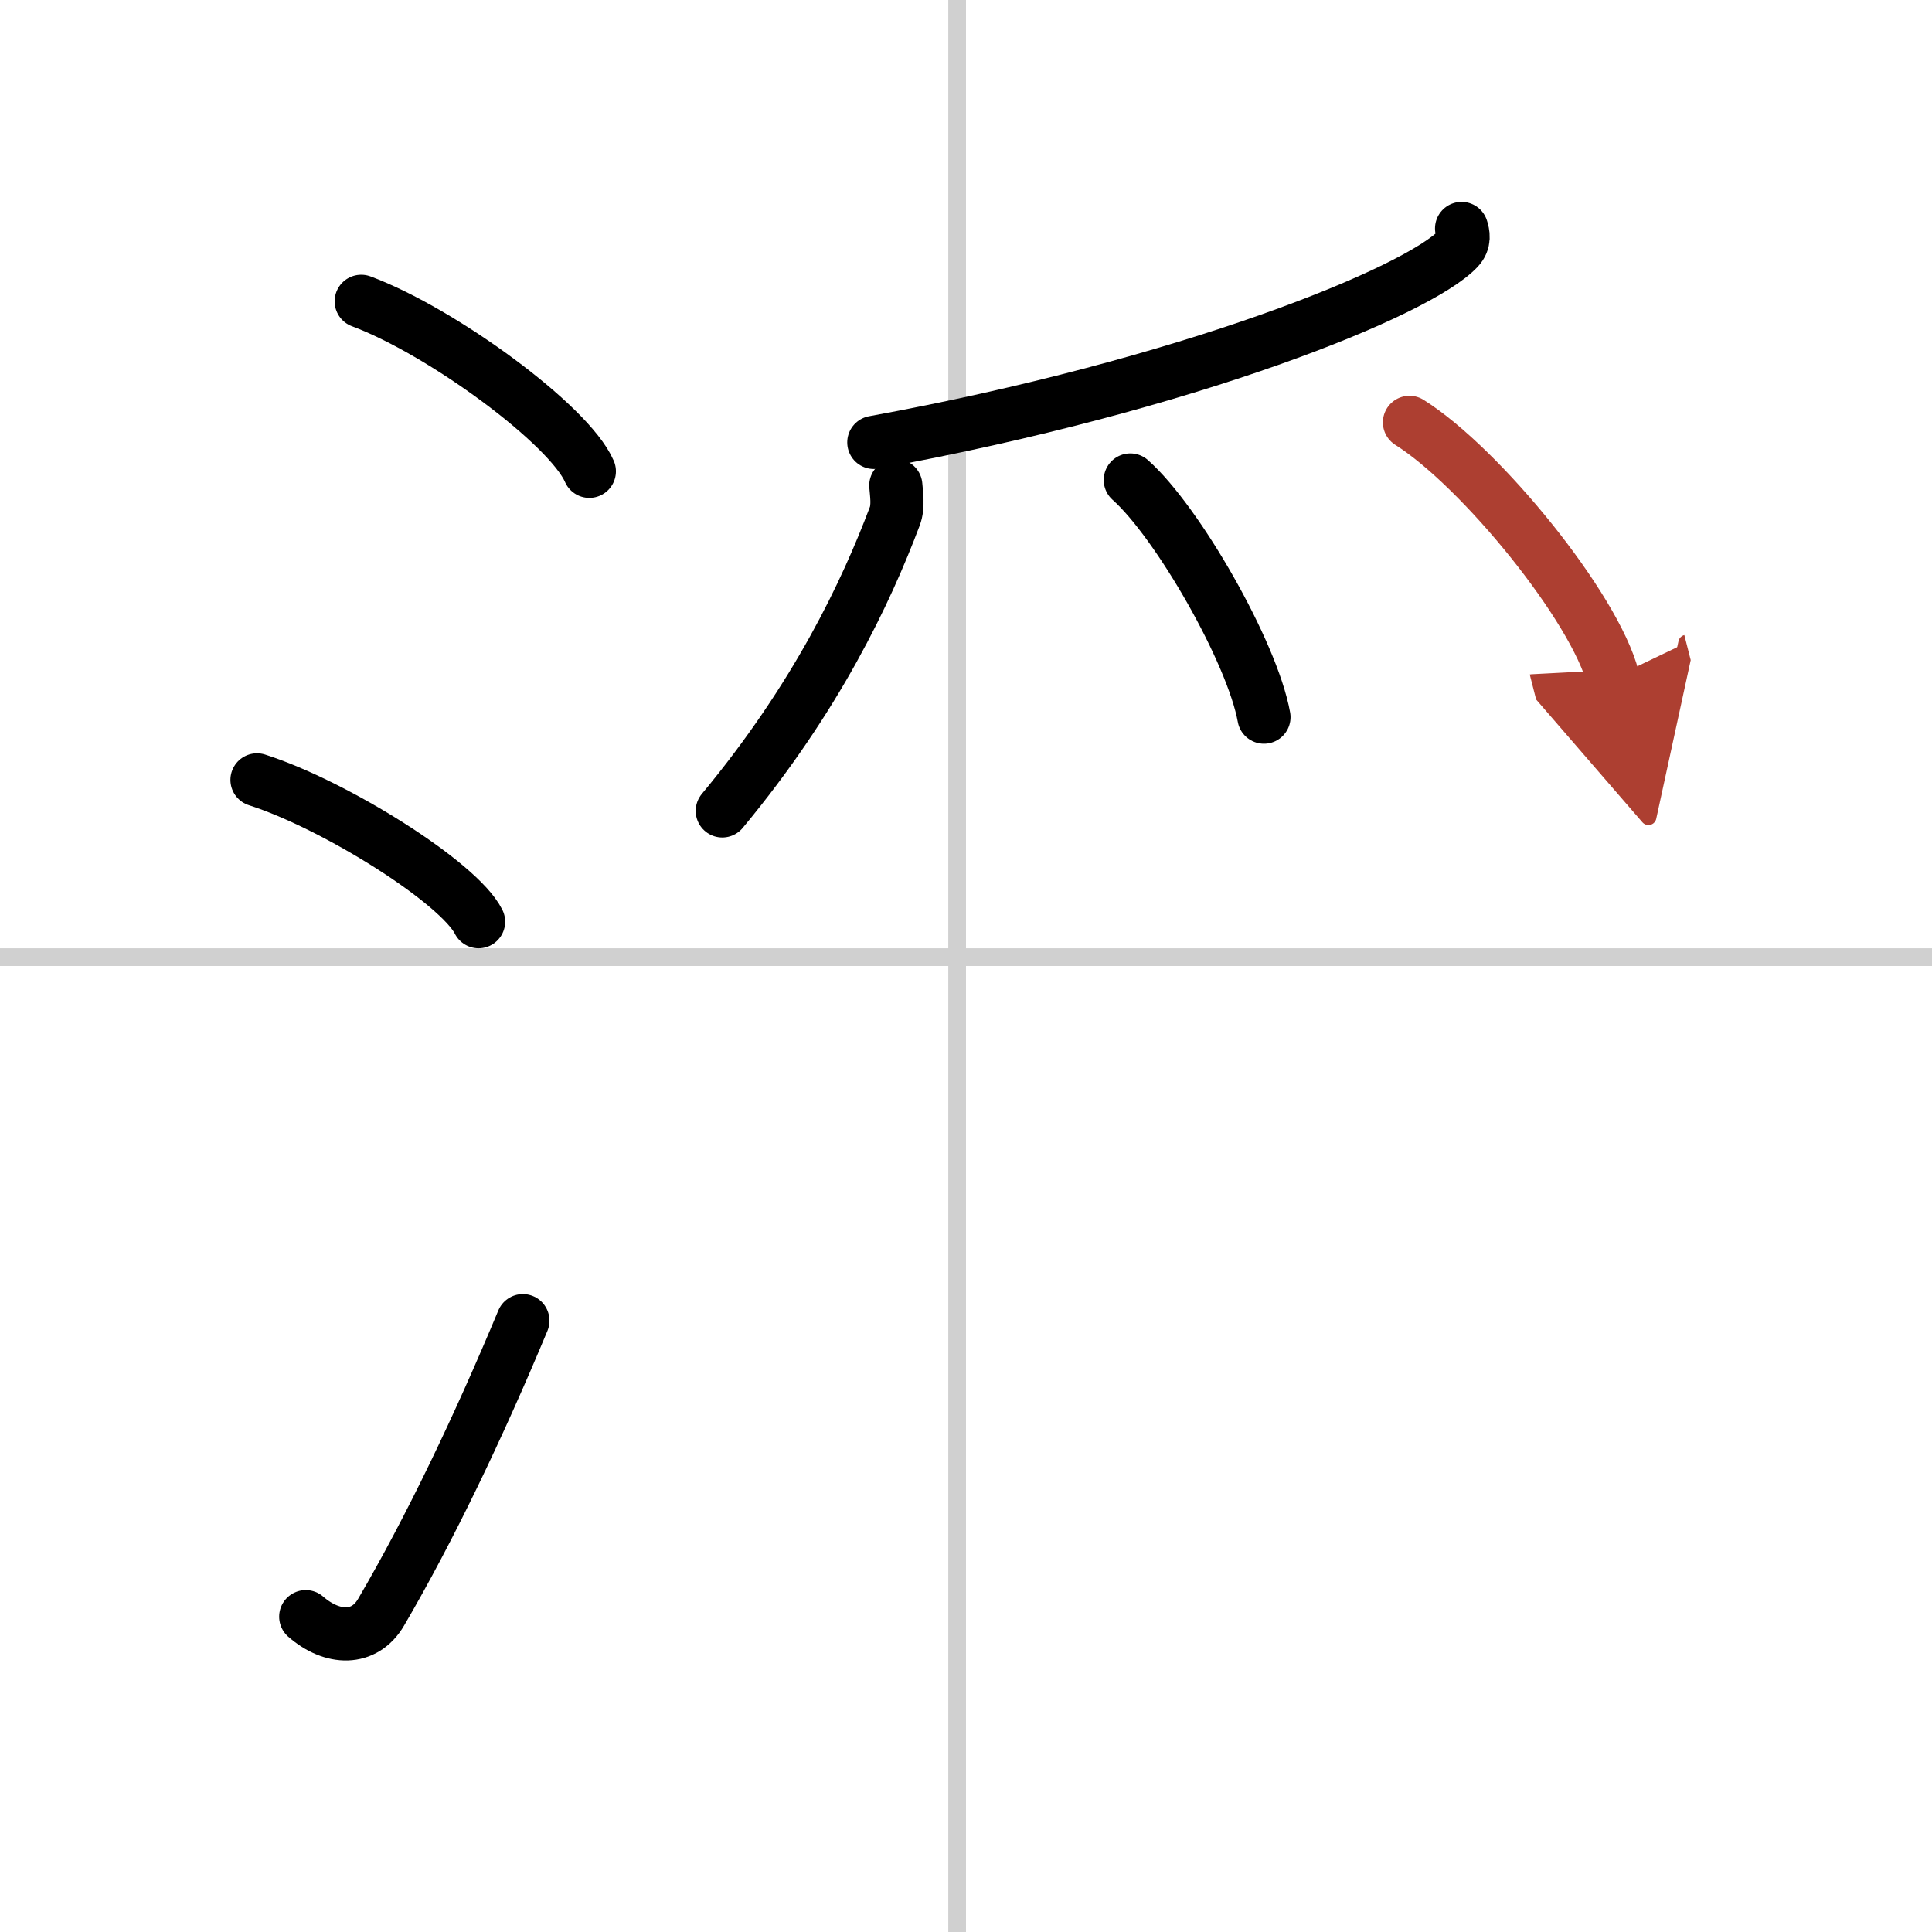 <svg width="400" height="400" viewBox="0 0 109 109" xmlns="http://www.w3.org/2000/svg"><defs><marker id="a" markerWidth="4" orient="auto" refX="1" refY="5" viewBox="0 0 10 10"><polyline points="0 0 10 5 0 10 1 5" fill="#ad3f31" stroke="#ad3f31"/></marker></defs><g fill="none" stroke="#000" stroke-linecap="round" stroke-linejoin="round" stroke-width="3"><rect width="100%" height="100%" fill="#fff" stroke="#fff"/><line x1="54" x2="54" y2="109" stroke="#d0d0d0" stroke-width="1"/><line x2="109" y1="54" y2="54" stroke="#d0d0d0" stroke-width="1"/><path d="m20.38 17c4.54 1.69 11.73 6.96 12.87 9.59"/><path d="m14.5 44c4.41 1.41 11.4 5.8 12.5 8"/><path d="m17.25 91.21c1.5 1.31 3.31 1.36 4.25-0.25 2.75-4.7 5.5-10.45 8-16.45"/><path d="m82.46 12.89c0.09 0.28 0.2 0.73-0.19 1.14-2.26 2.41-15.22 7.69-32.97 10.93"/><path d="m50.54 27.39c0.03 0.43 0.16 1.17-0.06 1.74-1.62 4.29-4.4 10.2-9.73 16.62"/><path d="m63.77 27.08c2.66 2.36 6.88 9.71 7.54 13.38"/><path d="M79.52,23.83C83.57,26.38,89.99,34.29,91,38.25" marker-end="url(#a)" stroke="#ad3f31"/></g></svg>
